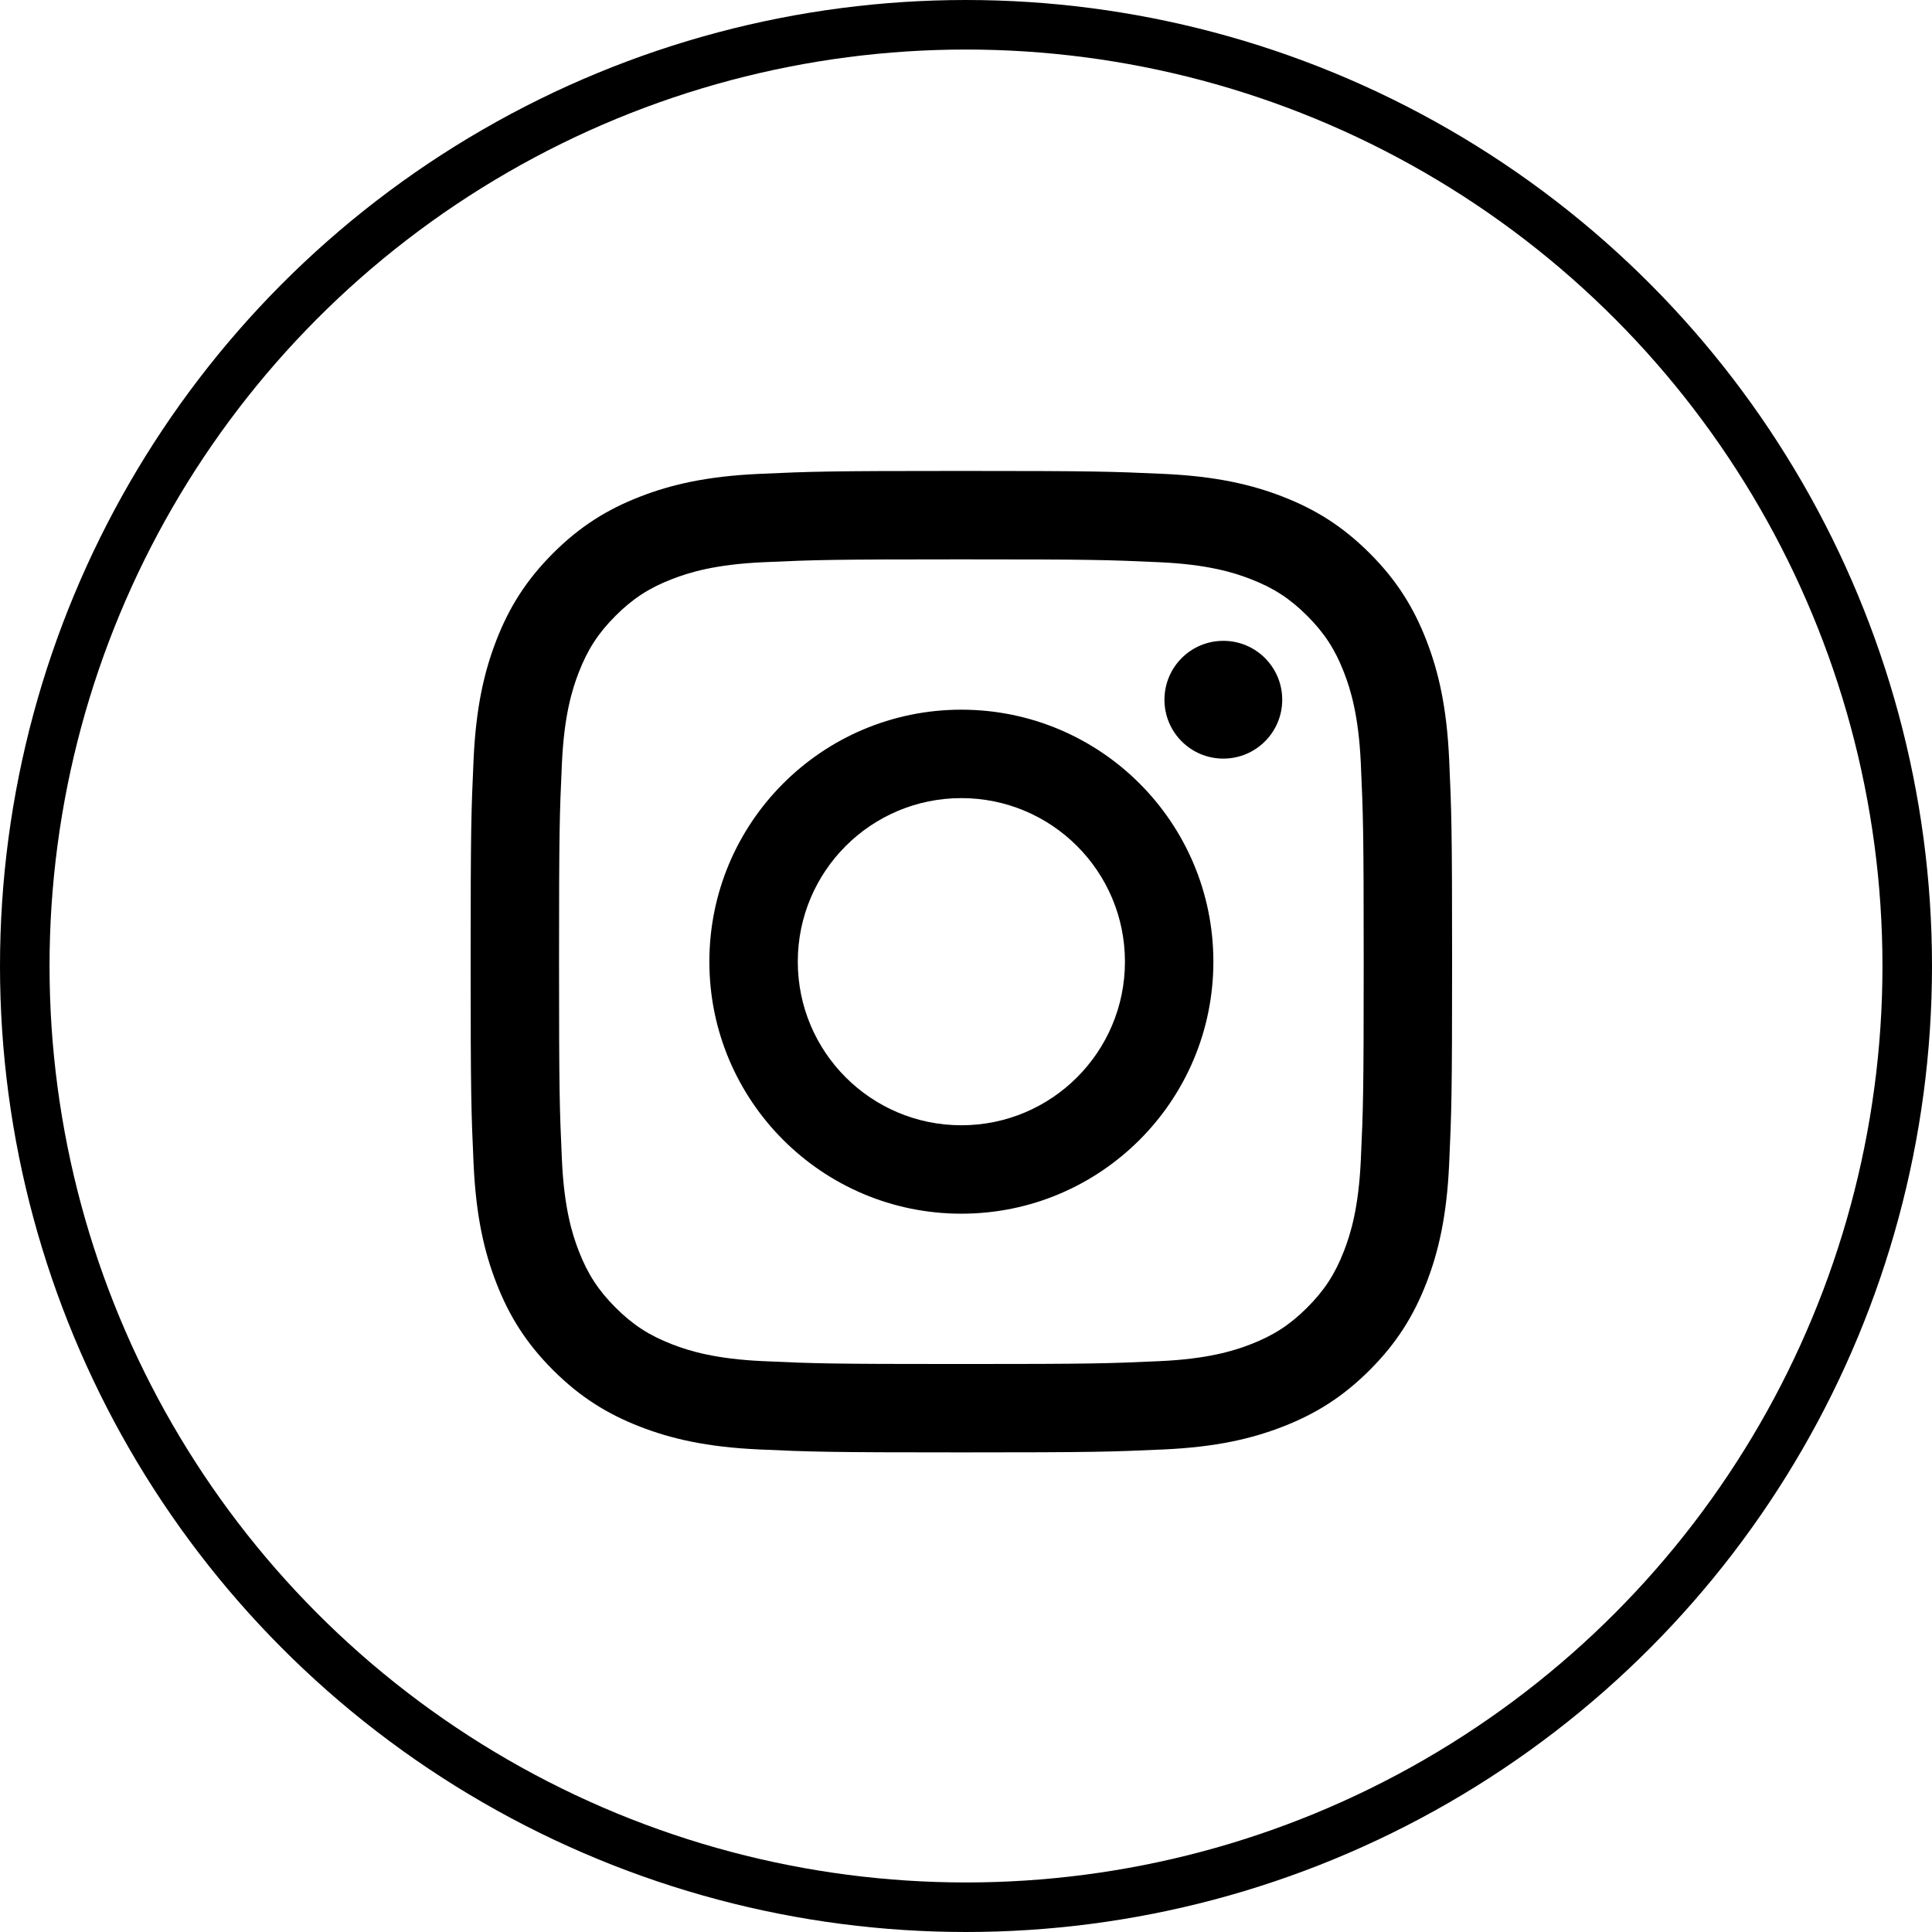 <svg height="78" viewBox="0 0 78 78" width="78" xmlns="http://www.w3.org/2000/svg"><g fill="none" fill-rule="evenodd"><path d="m38.813 19.013c-5.381 0-6.056.023-8.169.119-2.109.096-3.549.431-4.809.921-1.303.506-2.408 1.184-3.509 2.285-1.101 1.102-1.779 2.206-2.285 3.509-.49 1.26-.825 2.7-.921 4.809-.096 2.113-.119 2.788-.119 8.169 0 5.381.023 6.055.119 8.169.096 2.109.431 3.549.921 4.809.506 1.303 1.184 2.408 2.285 3.509 1.102 1.101 2.206 1.779 3.509 2.285 1.26.49 2.7.825 4.809.921 2.113.096 2.788.119 8.169.119 5.381 0 6.055-.023 8.169-.119 2.109-.096 3.549-.431 4.809-.921 1.303-.506 2.408-1.184 3.509-2.285 1.101-1.102 1.779-2.206 2.285-3.509.49-1.26.825-2.7.921-4.809.096-2.113.119-2.788.119-8.169 0-5.381-.023-6.056-.119-8.169-.096-2.109-.431-3.549-.921-4.809-.506-1.303-1.184-2.408-2.285-3.509-1.102-1.101-2.206-1.779-3.509-2.285-1.26-.49-2.7-.825-4.809-.921-2.113-.096-2.788-.119-8.169-.119zm0 3.57c5.29 0 5.917.02 8.006.116 1.932.088 2.981.411 3.679.682.925.359 1.585.789 2.278 1.482.693.693 1.123 1.353 1.482 2.278.271.698.594 1.747.682 3.679.095 2.089.116 2.716.116 8.006 0 5.29-.02 5.917-.116 8.006-.088 1.932-.411 2.981-.682 3.679-.359.925-.789 1.585-1.482 2.278-.693.693-1.353 1.123-2.278 1.482-.698.271-1.747.594-3.679.682-2.089.095-2.715.116-8.006.116-5.291 0-5.917-.02-8.006-.116-1.932-.088-2.981-.411-3.679-.682-.925-.359-1.585-.789-2.278-1.482-.693-.693-1.123-1.353-1.482-2.278-.271-.698-.594-1.747-.682-3.679-.095-2.089-.116-2.716-.116-8.006 0-5.29.02-5.917.116-8.006.088-1.932.411-2.981.682-3.679.359-.925.789-1.585 1.482-2.278.693-.693 1.353-1.123 2.278-1.482.698-.271 1.747-.594 3.679-.682 2.089-.095 2.716-.116 8.006-.116zm0 22.847c-3.647 0-6.604-2.957-6.604-6.604 0-3.647 2.957-6.604 6.604-6.604 3.647 0 6.604 2.957 6.604 6.604 0 3.647-2.957 6.604-6.604 6.604zm0-16.778c-5.619 0-10.174 4.555-10.174 10.174 0 5.619 4.555 10.174 10.174 10.174 5.619 0 10.174-4.555 10.174-10.174 0-5.619-4.555-10.174-10.174-10.174zm12.954-.402c0-1.313-1.064-2.378-2.378-2.378-1.313 0-2.377 1.064-2.377 2.378s1.064 2.377 2.377 2.377c1.313 0 2.378-1.064 2.378-2.377z" fill="#000"/><circle cx="39" cy="39" r="38" stroke="#000" stroke-width="2"/></g></svg>